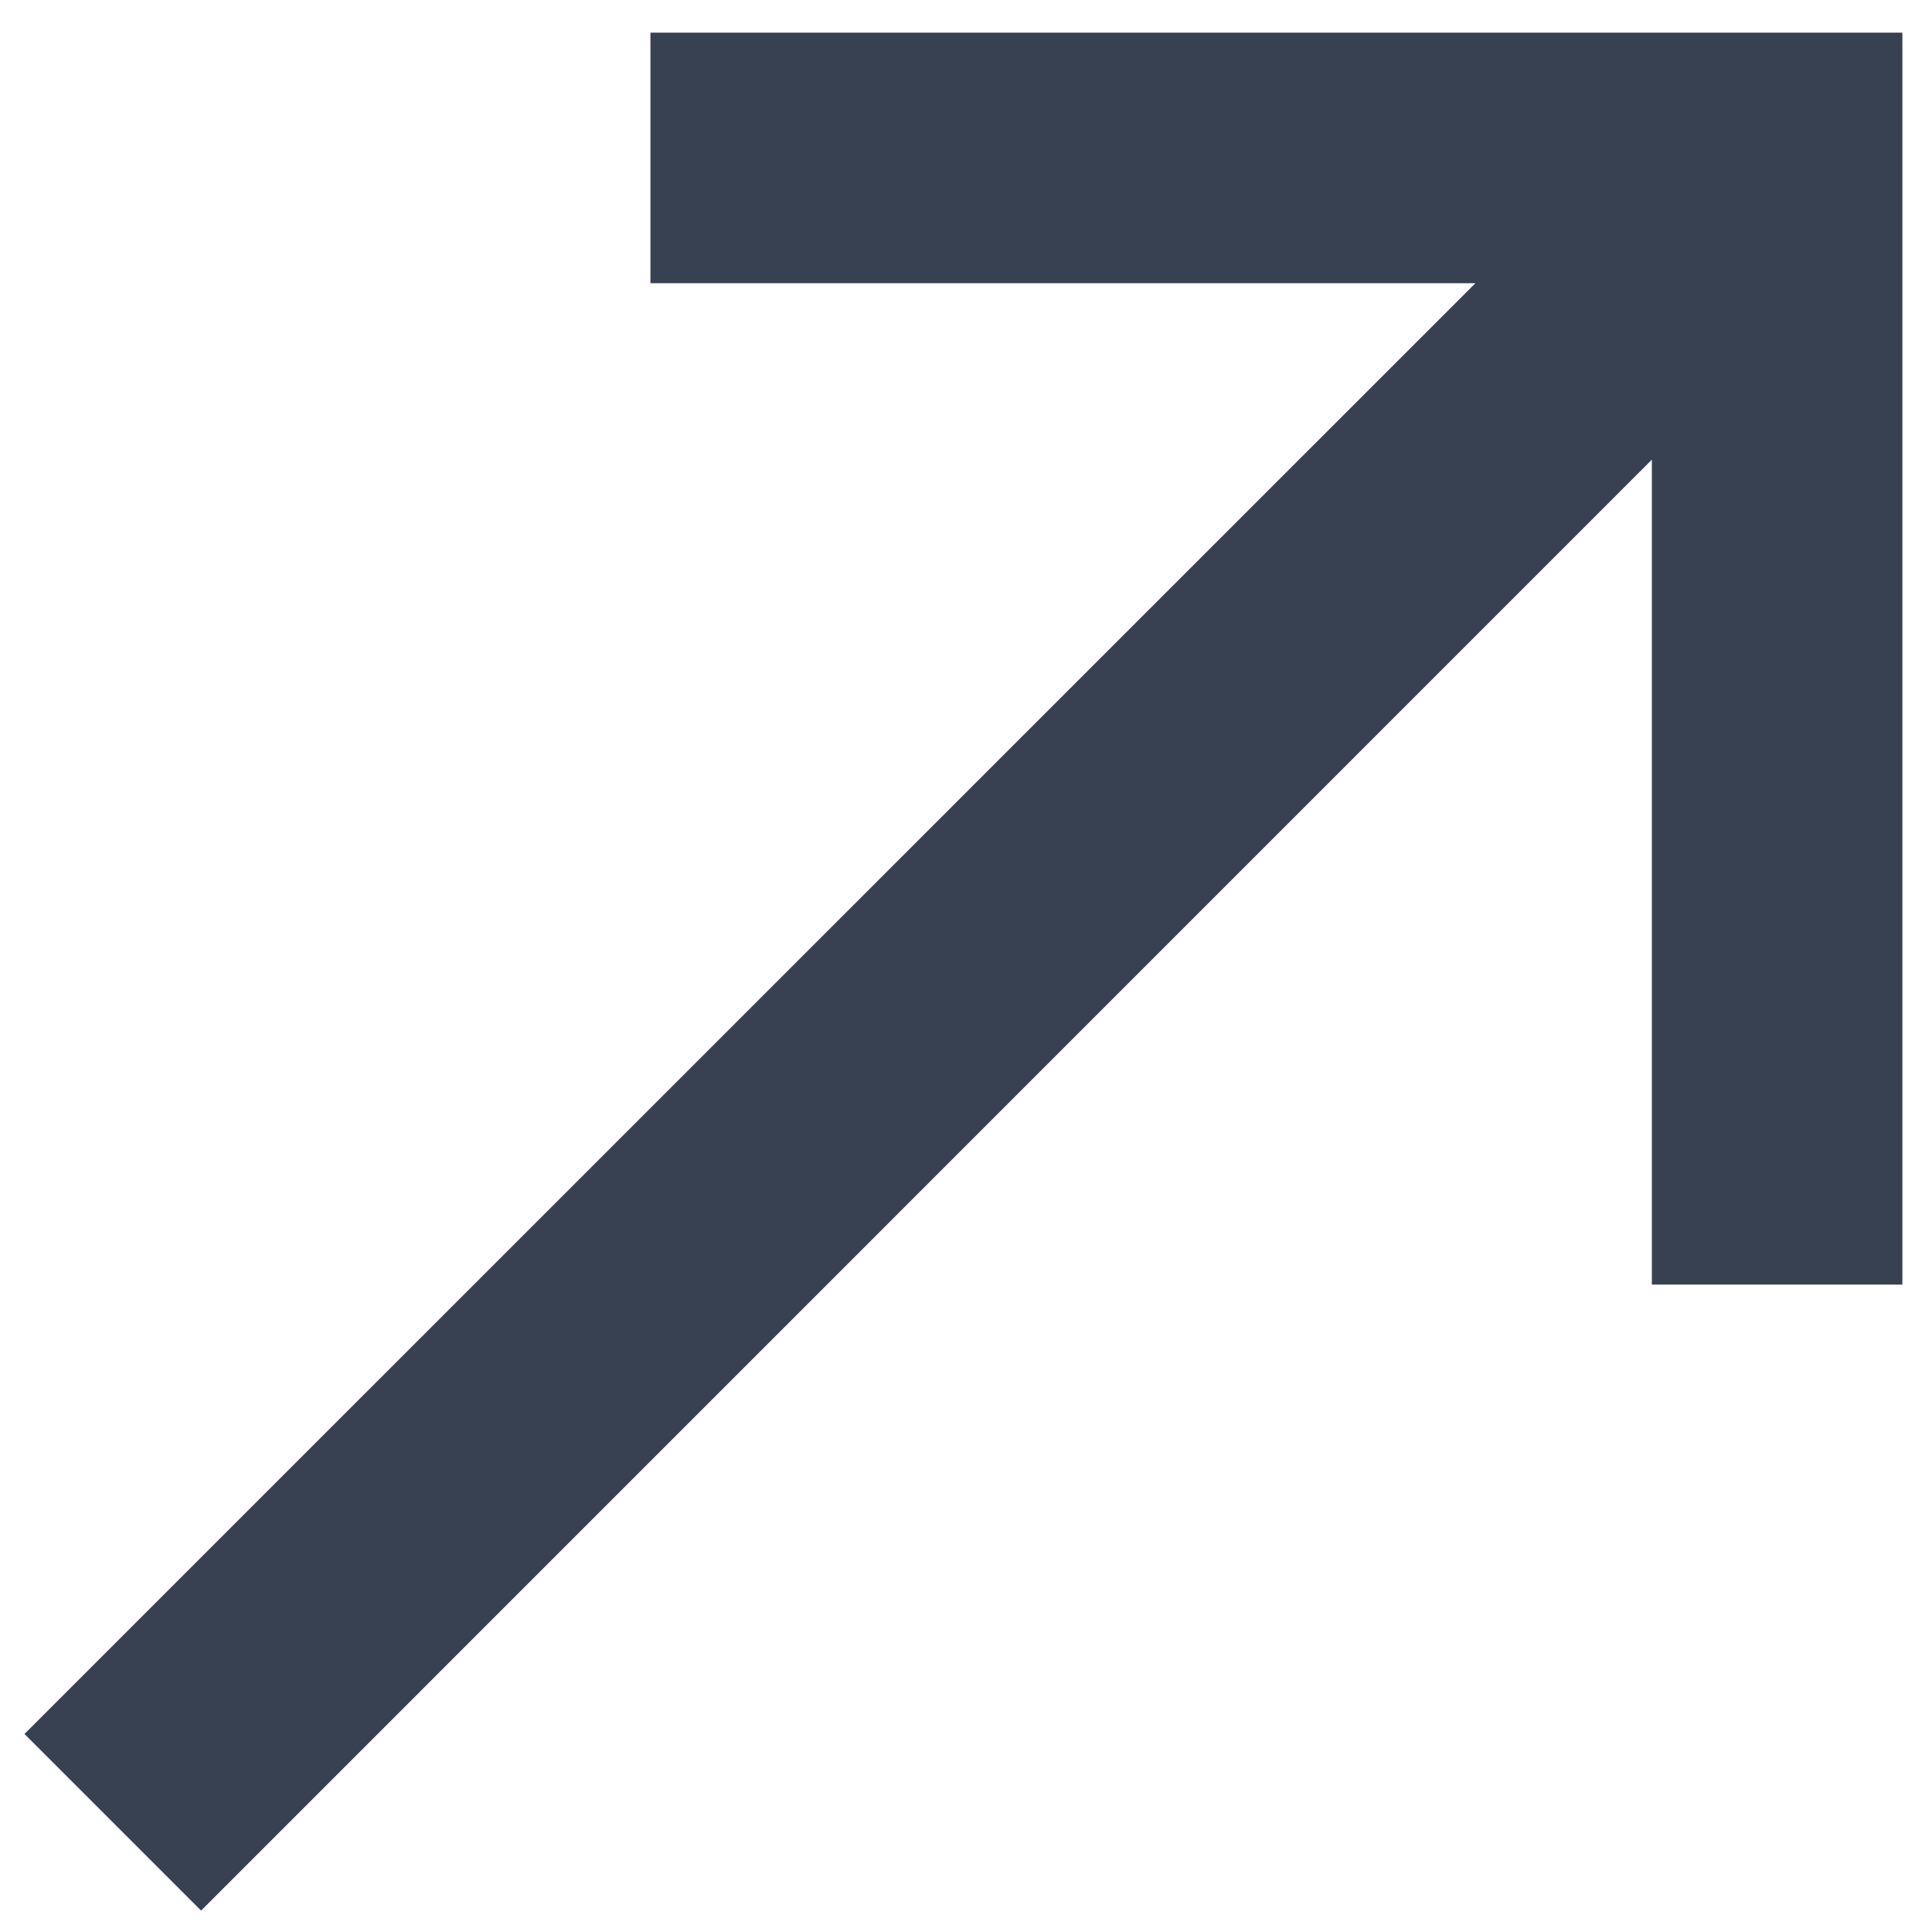 <svg width="12" height="12" viewBox="0 0 12 12" fill="none" xmlns="http://www.w3.org/2000/svg">
<path d="M4.04 0.203V1.759H9.164L0.152 10.77L1.249 11.867L10.26 2.855V7.979H11.816V0.203H4.04Z" fill="#374151"/>
</svg>
